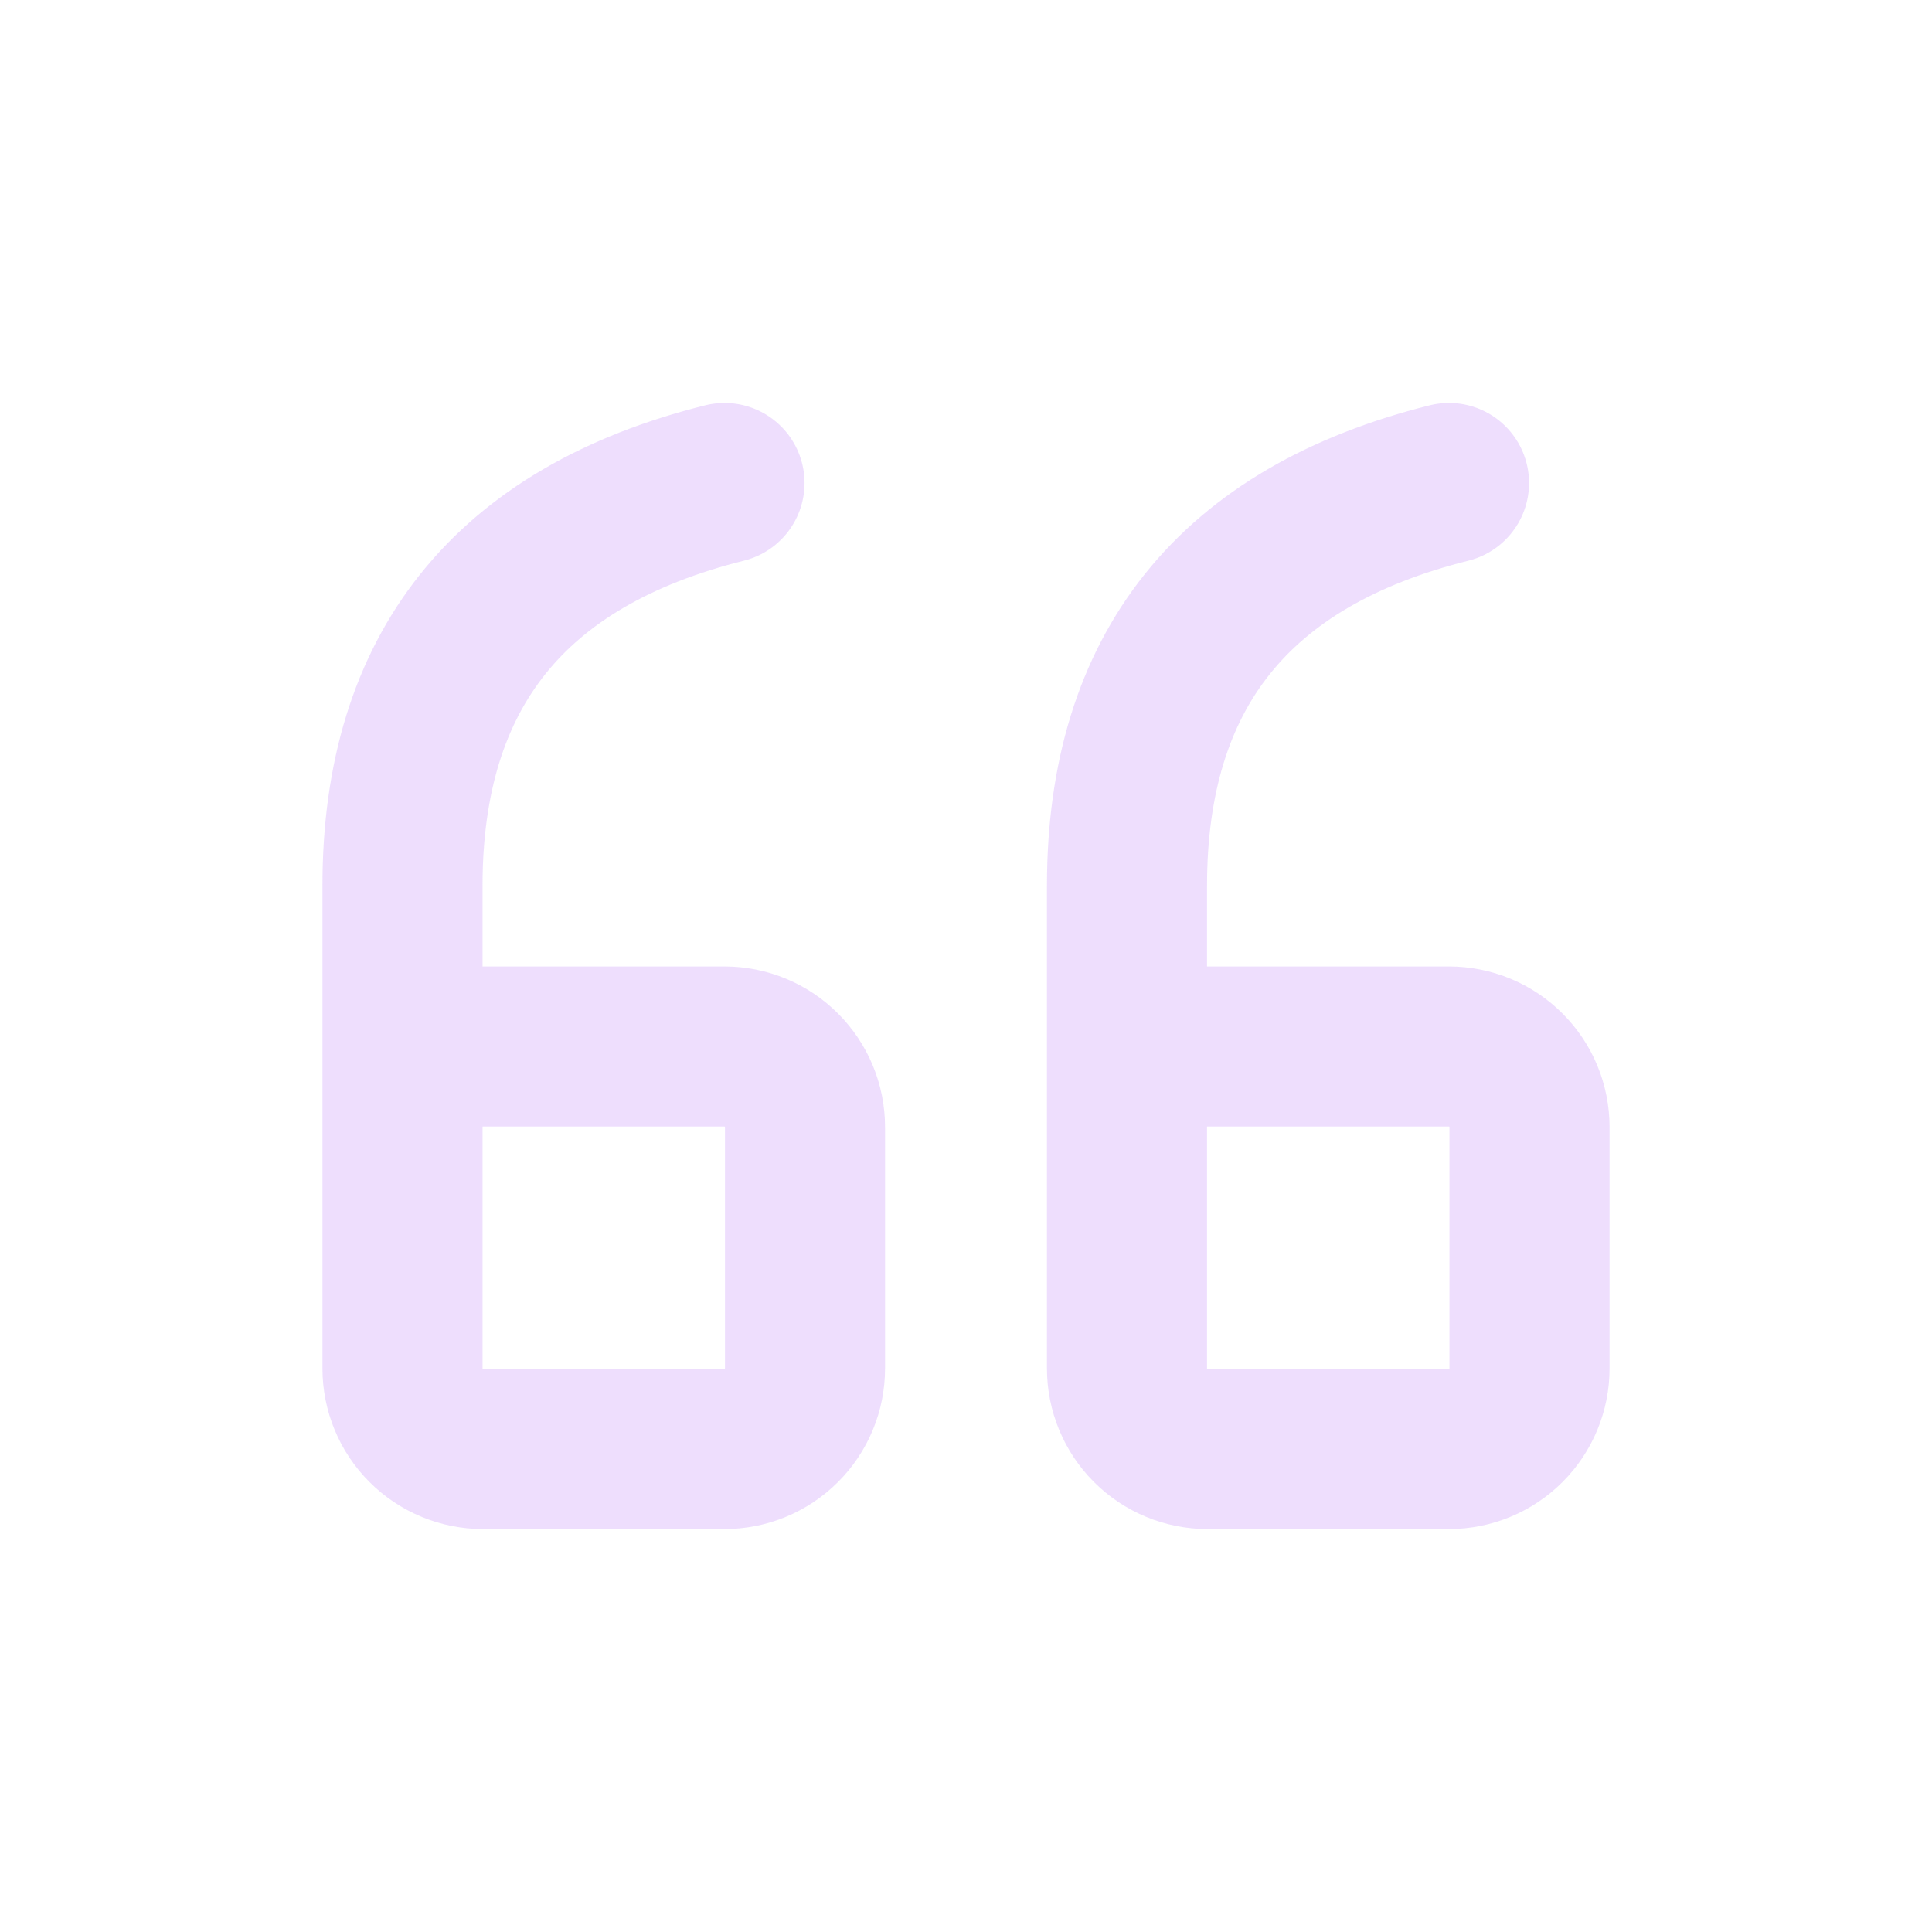 <svg viewBox="0 0 72 72" fill="none" xmlns="http://www.w3.org/2000/svg">
  <g opacity="0.2">
    <path d="M42 39H54C54.796 39 55.559 39.316 56.121 39.879C56.684 40.441 57 41.204 57 42V51C57 51.796 56.684 52.559 56.121 53.121C55.559 53.684 54.796 54 54 54H45C44.204 54 43.441 53.684 42.879 53.121C42.316 52.559 42 51.796 42 51V33C42 24.999 45.999 20.001 54 18M15 39H27C27.796 39 28.559 39.316 29.121 39.879C29.684 40.441 30 41.204 30 42V51C30 51.796 29.684 52.559 29.121 53.121C28.559 53.684 27.796 54 27 54H18C17.204 54 16.441 53.684 15.879 53.121C15.316 52.559 15 51.796 15 51V33C15 24.999 18.999 20.001 27 18" stroke="#A85BF6" stroke-width="5.966" stroke-linecap="round" stroke-linejoin="round"/>
  </g>
</svg>
